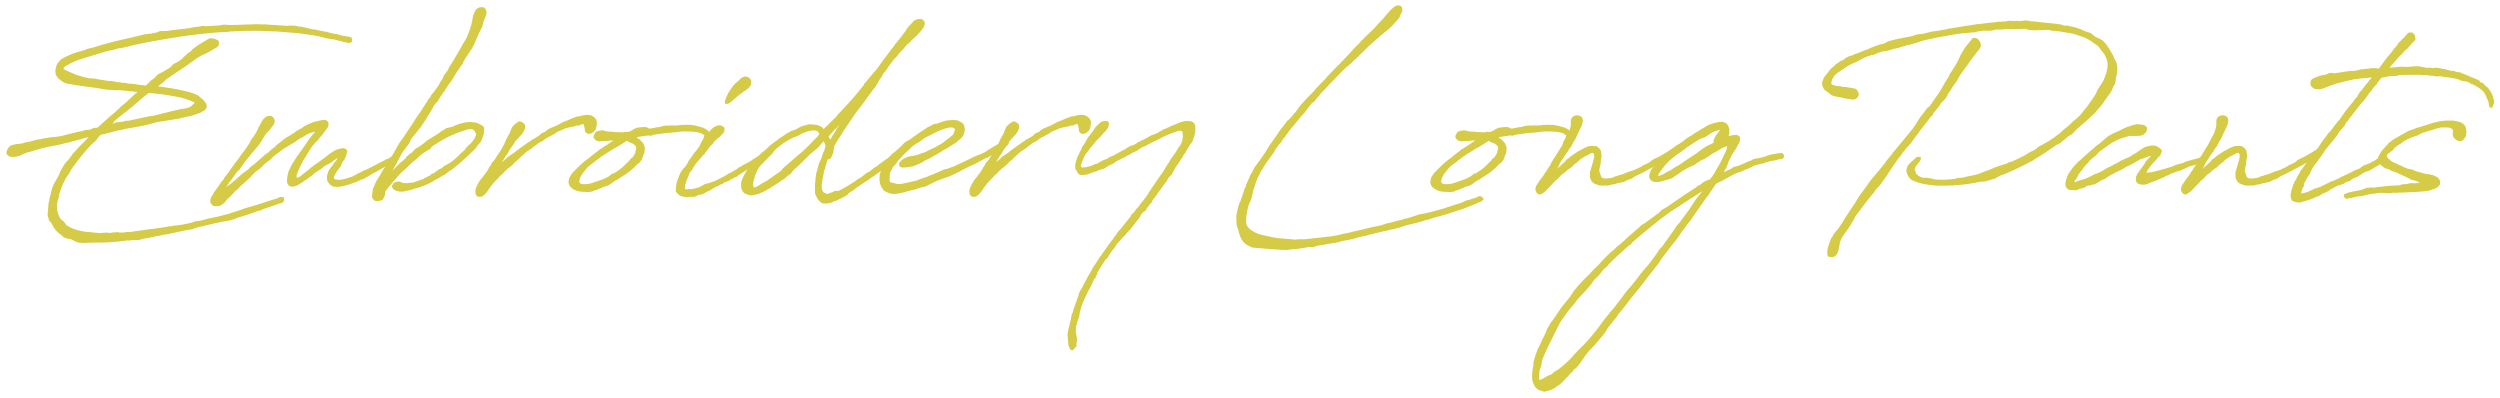 <?xml version="1.0" encoding="UTF-8"?>
<svg id="_レイヤー_1" data-name="レイヤー 1" xmlns="http://www.w3.org/2000/svg" viewBox="0 0 440 70">
  <defs>
    <style>
      .cls-1 {
        fill: #d5cb47;
        stroke-width: 0px;
      }
    </style>
  </defs>
  <path class="cls-1" d="m10.17,11.12l.42-.53.25-.21.39-.21.49-.25.7-.32c.46-.21.77-.32,1.79-.6.21-.04.46-.11.74-.21l.18-.11.63-.18.39-.07.39-.11c1.02-.32,2.04-.63,3.05-.88l.7-.18c1.02-.25,2.07-.49,3.09-.7l.46-.14.39-.07,1.26-.32,1.05-.11.95-.18.6-.25.32-.04h.81l.46-.04.88-.14h.28s.04,0,.14-.04l.98-.11.25-.04h.21l.35-.07.7-.07.18-.07.67-.11.46-.04c.28-.04.63-.14.95-.18l.21.04.32.04c.77-.07,1.65-.11,2.42-.14l.14-.07.63-.07,1.23.07,3.16-.11c.46,0,.91-.04,1.37-.04s.91.04,1.37.04l.11-.04.35.07c.95.04,1.93.11,2.88.18.14,0,.42.04.6.04l.39-.04h.91l1.02.21s.11-.04.14-.04l2.07.49h.35l.32.11h.1l.53.11c.07.04.25.07.32.07l.98.18.32.11c.21.04.53.14.77.18.14,0,.42.07.56.07l.32.11.39.11.98.18c.18,0,.35.07.53.07l.39.18.07.35-.04.32-.11.14-.39.11h-.14l-.18-.07-.32-.04c-.11-.04-.25-.07-.35-.07l-.32-.11c-.39-.07-.74-.18-1.12-.28-.04,0-.11-.04-.11-.04l-.53-.07-.88-.14-1.23-.32c-.28-.04-.6-.14-.88-.18-.11,0-.21-.04-.28-.04l-.32-.04-.81-.11c-.11,0-.25-.07-.35-.07-.91-.11-1.82-.21-2.7-.28h-.25c-.28-.04-.56-.07-.81-.07h-.18s-.1-.04-.14-.04c-.53-.04-.81-.07-1.02-.07h-.39l-1.47-.07-1.19-.04h-1.44l-.14.04-.11-.04c-.35,0-.7,0-1.09.04h-.49l-.35.04h-.49c-.21.04-.56.04-.88.04l-.35.07-.81.04h-.28c-1.44.11-2.88.21-4.28.39l-.14.04h-.18l-.98.14-.46.04-.35.07-.42.04c-2.18.32-4.46.7-6.56,1.12l-2.04.42-1.12.28-.46.11-.63.14-.56.07-.91.25-.7.14-.18.07-.39.07-2.42.74-1.61.49c-.42.11-1.37.46-2.18.84l-.35.18c-.07.04-.21.14-.21.14l-.46.25-.14.18c-.14.11-.18.21-.11.25.11.11.18.14.28.21l1.19.53.74.32.39.11c.56.18,1.3.39,1.86.49.32,0,.81.07,1.12.07l.42.11c.1,0,.21.04.32.04l1.23.21,1.26.11.42.11c.25,0,.53.07.74.07l.28.07.77.04.32.11c.28,0,.53.04.81.04l.39.04.77.14,1.16.11.39-.35.21-.21h.04l.11-.18.46-.35.25-.18.21-.18s.04-.11.04-.11l.46-.42.7-.35,1.26-.74.32-.25.1-.11.14-.11s.04-.14.04-.14l1.23-.67.1-.11.35-.25.21-.25.74-.67.6-.42.25-.32.84-.63,2.07-1.26c.28-.18,1.75.14,1.75.6,0,.49,0,.74-.42.98l-1.58.91c-.21.11-.56.28-.77.35-.14.07-.28.11-.53.28l-.32.18-.53.35-.18.14-1.86,1.33-.11.04c-.14.07-.28.21-.39.28-.6.39-1.09.7-1.61,1.09l-.74.49-.18.11-.46.46-1.05.84.42.04s.28.04.53.07c1.51.21,5.65.88,6.35,1.68l.21.21-.04-.04c.32.25.67.49.98,1.02.1.21.18.56.1.77l-.25.39-.39.21-.18.11-.28.18-.1.04-.35.11-.74.25-.46.18-.53.07c-.35.11-.67.18-1.12.25l-.39.11-2.98.49c-.07.04-.28.04-.39.04l-.6.11-2,.53-1.61.32-1.44.25-.49.07s-.32.11-.53.14c-.21.07-.6.11-.6.11l-1.58.42-.25.04-.21.04-.18.07-.53.14-.42.07-.49.49-.32.49-.95.84-.84.95c-.49.56-.95,1.12-1.37,1.68-.39.49-.81,1.02-1.23,1.65l-.07.18-.46.77-.07.04c-.53.84-1.05,1.82-1.33,2.77l-.04.11-.21.67v.21l-.04.28-.21.6c-.07.35-.11.67-.11.95,0,.7.25,1.51.63,2.14l.53.42.35.42.04.07.1.18c.28.18.74.42,1.02.56.63.25,1.47.49,2.42.63.18,0,.39.04.6.04l.39.04c.53.07,1.05.11,1.61.14.21,0,.42-.07.63-.07h.6l.35.04h.18l.28-.07,1.12-.07.18.11h.07l.21-.07.25.04h.18s.04,0,.11-.04l.46-.07h.7l.32-.07c.42-.04.91-.14,1.37-.18l1.68-.25.6-.04s.07-.04.14-.04l.84-.11,1.19-.18.7-.14h.42l.28-.11.74-.04c.21-.07.6-.11.91-.14l.14-.04c.25-.07.46-.11.77-.14l.32-.11.35-.04.35-.18.53-.11.6-.07,1.09-.28.18-.07c.49-.07.95-.21,1.44-.28l.88-.21,1.02-.28h.07l2.32-.74.28-.11.49-.18.6-.18.32-.07.11-.04.91-.28.25-.04.1-.07c.46-.14.84-.25,1.3-.42l.18-.07,1.97-.6.21-.11.32-.14h.28l.39.11.04.42-.04.21-.35.32-.35.07-.35.11-.18.07-.35.14-.67.21-1.54.53-.32.21h-.25l-.42.14h.04c-1.61.56-2.63.91-3.65,1.19l-.14.11-1.26.35-1.05.18-1.26.25-.18.04c-.25.04-.49.14-.74.18l-.42.11-.32.07-.21.04-.21.07-.28.07h-.14s-.11.04-.25.04l-.21.07c-.21.04-.46.14-.67.18l-.14.07-.32.14-.91.11-.18.07-.56.11-.53.11-.25.04-2.07.46h-.25l-.88.21-.32.04-.56.11h-.11l-.25.11h-.18l-.46.11-.21.07h-.25l-.42.07-.56.14-.35.11-1.3.04-.6.07-.1-.04c-1.93.28-4.14.46-6.18.39-.49,0-1.05.07-1.54.07l-.91-.04-.67-.25-.56-.32-.84-.18-.6-.21-.28-.32c-.91-.56-1.47-1.3-1.86-2.18l-.32-.32-.18-.32v-.25l-.07-.11-.11-.46.07-.7.04-.53.04-.42v-.32l.14-.49c0-.14.07-.42.07-.53l.1-.32.14-.49.14-.7.32-.84.6-1.05.25-.42.32-.77.25-.49.67-1.09.28-.28c.04-.07.14-.14.18-.21l.28-.32.35-.49.18-.25.49-.53c.39-.49.67-.74.95-1.02l.56-.56.63-.67.18-.18h-.07l-.21.07-.39.07c-.21.04-.39.14-.56.18l-1.61.42-.18.07-.46.14-.35.04c-.6.18-1.26.32-1.9.46l-1.51.28s-.07.04-.18.04l-.6.14c-.32.07-.67.21-.95.28l-.32.07-.35.11-.39.14-.74.18-.84.32-.49.28-.49.11-.32.07h-.84c-.39-.14-.67-.35-.74-.67,0-.25.25-.95.7-1.26.18-.11.42-.21,1.12-.32l.74-.07.46-.11.35-.14.46-.04s.07-.04.18-.07l.39-.07,1.02-.28.56-.07h-.04l.63-.14,1.26-.21.91-.07.77-.11,3.09-.77.67-.11c.18-.07.46-.14.6-.21l.7-.04.39-.11c.1-.04.21-.14.32-.18l.49-.07h.25l2.11-1.9.49-.39.6-.53.56-.53h.03l.14-.18.42-.35.35-.32.18-.11,1.68-1.58.53-.39-.49-.07c-.95-.07-1.9-.21-2.84-.28-.11,0-.28.04-.35.04l-1.75-.11-1.93-.32c-1.23-.14-2.49-.32-3.79-.53l-1.23-.21-.25-.07-.56-.25-.49-.39-.28-.21-.42-.6-.07-.32-.04-.46.11-.56.14-.46.18-.32Zm14.42,6.53l-.56.49-.74.63-2.88,2.28-.35.35-.1.21-.21.14h.18l.35-.18,1.05-.14h.25l.56-.18h.46l3.93-.84h.32l3.51-.88.67-.14.7-.18s.63-.07.81-.11l.7-.18.35-.18.56-.53s.04-.04.04-.07q.07-.07.07-.11c-.7-.35-1.79-.7-2.56-.88-1.23-.25-2.42-.46-3.54-.6-.25,0-.6-.07-.81-.07l-1.12-.14c-.25.21-.53.35-.74.56l-.88.7Z"/>
  <path class="cls-1" d="m57.79,32.1c-.07-.07-.18-.18-.18-.25-.07-.21-.07-.56-.07-.81,0-.11.07-.21.07-.32l.21-.63c.04-.11.11-.14.14-.25l.25-.35.32-.39.35-.53.32-.35.11-.21.14-.21c-.25.14-.49.32-.7.42l-.28.25-.21.14-.28.18-.25.11-.7.39-.11.11-.49.42-.18.07-.6.39-.67.53-.18.18-.42.28-.14.11-.25.18-.18.11-.25.14-.32.25-.04.04s-.18.11-.21.11c-.53.39-.91.56-1.44.63h-.18c-.49,0-.74-.35-.84-.77-.04-.21-.07-.63.18-1.61,0-.07.07-.25.07-.28l.14-.32.49-.98.1-.14.46-.74c.07-.14.21-.28.28-.42v-.07l.39-.42.11-.25.18-.21.81-1.16.67-1.02.56-.67.35-.42.14-.14h-.25l-.49.14h-.04l-.7.32-.42.28-1.19.67-.28.25-1.23.74-.77.46-.11.07-.35.25-1.54,1.16-.49.53-.49.35-.53.42-.56.56-.28.28-.21.14-.56.42-.6.6-.42.46-.18.14-.07.04c-.04.07-.18.18-.21.25l-.53.46-.21.18-.39.35-.14.14-.39.42-.46.35-.18.25-.35.35-.25.28-.49.42-.21.25-.18.21v.04l-.25.28-.46.32-.21.14-.49.11h-.32l-.46-.07-.32-.35s-.18-.18-.18-.21v-.39l.07-.32.04-.25.32-.39.04-.14.18-.35.84-1.12.1-.18.35-.53.32-.35.14-.18s.07-.18.07-.21l.21-.25-.03.04.25-.35.21-.21.11-.18.18-.28.63-.88.18-.21s.07-.18.11-.21l.7-.88.21-.35.63-.81c.14-.18.28-.46.42-.6l.14-.18s.04-.04.04-.07l.28-.42.14-.21.1-.21.32-.6.25-.28.18-.28.39-.63.21-.42.07-.18s.07-.14.07-.18l.14-.21.28-.56s.07-.07.07-.11l.28-.46.18-.21.28-.25.07-.04.21-.14.28-.04h.49c.25.21.53.32.6.88l-.07.25-.07.32-.49.63-.28.39-.6.6-.28.42v.04l-.14.21-.28.42-.07.18-.28.39-.14.21-.25.32-.28.35-.35.42-.53.6-.39.53s-.11.07-.11.11l-.46.56-.25.32-.32.46-.32.46-.18.21s-.04.14-.04.14l-.39.35-.32.39-.35.53c-.07.14-.14.14-.25.32l-.53.7-.6.88s.11-.11.39-.35l.63-.42.32-.28.18-.14.25-.21.35-.35.7-.63.53-.39.6-.42.25-.28.35-.32.42-.28.35-.32.53-.46.39-.35.21-.18.42-.39.53-.35.25-.21.18-.21.21-.14.28-.25.04-.04.28-.18.32-.35.91-.7.28-.25.49-.35.39-.21.46-.28.14-.11.25-.14.14-.07c.1-.07.25-.25.35-.32l.18-.07.39-.25.32-.14.46-.32.04-.07,1.05-.49.6-.25.77-.18.46-.11.39-.07h.39l.28.04.28.28.11.32-.07.53-.14.18c-.11.21-.42.63-.63.88l-.28.39-.11.14-.35.35c-.07.07-.14.25-.21.32l-.56.56-.39.46-.32.42-.95,1.54-.46.7-.21.49-.18.28-.21.42-.14.35-.11.25-.18.39-.07.21-.04.11-.04.21.04.28.04.04h.18l.18-.07.53-.42.46-.35c.25-.21.53-.42.53-.42l.32-.28.49-.39.18-.14c.25-.18.53-.42.81-.56l1.51-1.12.14-.11.14-.11.35-.28.42-.25.18-.14.32-.18.11-.04.35-.14.32-.07.25-.07.25-.04h.21l.28.07.32.32v.28l-.07.21-.07.39-.14.28c-.04.14-.14.28-.18.42l-.39.53-.25.63-.03.07-.28.35-.39.53-.07.11-.28.46-.1.25c-.11.14-.07.35-.07.46.32.18.74.25,1.19.18l.32-.04s0-.04.6-.14l.21-.07.6-.21.21-.04c.25-.11.42-.25.67-.35l.53-.32.21-.04.21-.14h.04l.56-.32.21-.04.14-.07.46-.21.46-.25,1.05-.53.04-.04,1.26-.63.18-.14.35-.07.25-.18.46-.28.32-.21.32-.04.21.18.1.21-.04.46-.35.11-.18.11-.25.25-.14.04-1.05.67-.49.25-.35.18-.39.25-.25.14-.84.42-.18.11-.28.18-.07.04-.1.07-.49.28h-.07c-.07.04-.21.18-.21.18l-.35.14-.49.18-.6.28c-.11.04-.28.11-.32.14h-.11l-.35.14s-.11.04-.11.04l-.35.14-.18.04-.49.14-.42.14h-.18c-.25.07-.49.11-.77.11h-.35c-.18,0-.35,0-.53-.07l-.35-.18-.42-.42Z"/>
  <path class="cls-1" d="m73.02,28.17l-.88.81c-.07.04-.25.25-.32.32l-.6.56-.32.25-.77.77-.42.53-.32.35-.81.95-.35.42-.21.28c-.07.07-.14.25-.21.32l-.04.07v.32l-.07.35-.07.18-.35.56-.77.21-.56-.07-.42-.46-.04-.28.04-.7.14-.84.11-.11.28-.7s.07-.18.07-.21l.67-1.09.14-.25.1-.14c.11-.25.28-.46.39-.7l.6-.81.25-.42,1.33-2.28c.21-.42.46-.77.67-1.19l.53-.74.25-.35,1.16-1.75.25-.35c.21-.28.35-.56.53-.84.28-.46.63-.95,1.09-1.58l.1-.18.74-1.16.21-.28.21-.42.42-.46.1-.32.42-.46.28-.39.74-1.05.11-.28.53-.84.1-.35.74-.98.28-.6.91-1.44.88-1.51.49-.88.77-1.3.21-.53.28-.7.14-.42.21-.7.14-.6.11-.7c0-.07.07-.21.07-.28l.28-.7c.18-.39.56-.81,1.33-.77.46,0,.67.42.74.84v.25l-.07.28-.07.25-.35.77-.25,1.02-.28.53-.25.53c-.04.14-.14.28-.25.53l-.25.63s-.07.14-.11.21l-.35.77-.28.56-.25.39-.25.39-.53.77-.32.53-.04.04-.21.39c-.04.11-.07.25-.07.28l-.46.56v.07l-.63.88-.6,1.02-.35.53-.21.28c-.42.56-.67.91-.81,1.19v.04l-.21.32-.14.14-.6.91-.53.81-.35.35-.28.42v.04l-.39.67-.49.81-.6.98-.74,1.12-1.68,2.07-.07.14-.25.6-1.19,1.58-.18.28-1.02,1.97-.39.63-.18.39.18-.18.11-.14.98-.98.39-.32.63-.56.18-.28.67-.56.14-.04.74-.77.21-.14.39-.21.49-.35.35-.25.14-.14.32-.21s.04-.11.04-.11l.53-.32.18-.11.91-.56.35-.21.04-.04.28-.18.25-.21.42-.28h.07l.46-.32.32-.07.63-.14,1.37-.56.32-.07c.42-.07.74-.25,1.33-.21l.14-.04.95.07c.42.11.84.32,1.33.6.21.14.28.32.28.56l-.07.56.04.21-.21.6c-.04.18-.14.39-.18.56l-.28.49-.25.21-.46.63-.11.18-.35.35-1.19,1.12-.6.53-.25.25-1.26,1.05-.53.42-.46.28-.21.14-.1.11-.49.39-.32.11-.39.25-.14.11-.28.14-.46.25-.18.07-.18.14c-.56.35-1.19.67-2.04.95l-.42.14-.21.11-.25.04h-.14l-.42.18-.49.14-.35.11-.42.07-.42.11-.7.04-.25-.04-.25-.07-.21-.04-.35-.18-.25-.21c-.14-.21-.18-.42-.14-.53l.32-.49.42-.18.39-.04h.14l.18.04.25.14.32.07c.18,0,.35.04.49.04.07,0,.14,0,.28-.04l.88-.07.63-.21,1.16-.42.49-.28.18-.07.63-.32c.07-.07.11-.18.14-.21l.56-.18.14-.18.49-.32.18-.14.39-.18.1-.07.53-.42.7-.35.53-.35c.56-.46.98-.84,1.23-1.09l.46-.46c.25-.21.28-.21.67-.6,0-.04.07-.18.1-.21l.28-.28.25-.28.25-.18c.28-.32.6-.67.74-.91l.04-.04c0-.07.07-.18.07-.25l.1-.21s.07-.07.07-.11v-.21l-.04-.11-.18-.39-.35-.35-.25-.04h-.25c-.42.04-.91.21-1.44.39l-.11.04-.95.35-.32.18-.21.04-.7.32-.18.11-.1.04s-.07.04-.07.04l-.6.32-1.26.77-.63.39-.21.21-.25.35-.42.18-.35.25-.63.42c-.21.14-.42.32-.56.46l-.35.35-.39.32Z"/>
  <path class="cls-1" d="m88.31,28.56l.14-.11.6-.49.32-.32.39-.28.6-.39.67-.53.77-.56,1.09-.77.14-.11.39-.21.25-.25.18-.04c.1-.07.25-.14.32-.21l.7-.42.32-.32.21-.14.49-.18.39-.35.46-.28.95-.39h.04s.32-.14.42-.21c.14-.07.39-.18.98-.53l.67-.25,1.05-.46.39-.14.28-.11.42-.04c.63-.18,1.23-.28,1.75-.25.1.04.21.07.32.07.28.14.49.25.63.39.07.07.25.25.28.35l.14.39-.07.88-.14.42-.18.28-.28.28-.28.18-.28.07-.21.04-.28-.04-.35-.35-.04-.21-.04-.18v-.18l-.07-.25-.04-.25-.07-.25h-.28l-.49.21-.25.04-.18-.04-.39.18-.32.04c-.42.07-.88.21-1.26.28-.46.21-.98.46-1.44.63-.03.04-.18.11-.21.11l-.18.18-1.4.74-.49.32-.25.21-.67.35-.14.07-.32.28-.53.35-.21.21-1.02.67-.91.81-.84.81-.25.18-.42.46-.53.46-.28.18c-.07.07-.21.18-.25.25l-.32.28-.32.35-.18.18-.18.14-.35.32-.11.18-.21.18-.14.18-.35.32-.81,1.02-.53.77-.32.39-.46.39c-.14.07-.35.11-.53.11-.32,0-.56-.14-.63-.35-.1-.14-.21-.77,0-1.23l.28-.63.42-.7.32-.39.25-.32.42-.56.25-.35.21-.32.14-.32.35-.46.07-.25.42-.49.11-.11c.14-.18.28-.49.42-.67l.21-.32.39-.56.32-.56.11-.18.14-.32.14-.18v-.04l.28-.67.25-.49.39-.67.35-.88.04-.14.14-.21.46-.46.56-.39.21-.07.25.04c.49.21.67.46.74.7v.21c0,.53-.32.98-.63,1.37l-.74.81-.32.35-.07.11-.14.25s-.21.32-.39.56l-.49.7-.14.28-.28.46-.28.32v.04l-.28.46-.35.53Z"/>
  <path class="cls-1" d="m113.44,26.7c-.03.14-.03.25-.32.91-.03.11-.1.35-.18.49l-.35.49-.39.28-.32.32-.32.35-.35.28c-.6.56-1.37,1.05-2.18,1.54l-.07.04-.46.32-.21.07-.11.07-.32.21-.25.25-.21.04c-.04.07-.14.18-.14.18l-.32.14-.1.04-.39.11-.25.07-.14.04s-.11.11-.14.11l-.11.04c-.63.25-1.02.42-1.37.49l-.1.11-.21.04-.49.07h-.25l-.67-.04c-.32,0-.6-.04-.81-.07-.18-.04-.39-.07-.77-.25l-.07-.04c-.35-.18-.81-.56-.88-.81l-.1-.28-.04-.32.14-.7.25-.42.32-.46,1.26-1.26.42-.39.35-.28.14-.14.77-.56.04-.04s.14-.14.21-.18l.39-.32.18-.14.84-.63.25-.25h.11l.35-.25.39-.25.46-.28.7-.49.18-.11.18-.11h-.53c-.07,0-.14.04-.25.04-.25.04-.56.07-.88.07l-.88.04-.42-.11-.28-.18-.28-.35.04-.42.35-.6.46-.18.42-.07.46-.04.25.11.6.11c.49,0,.91.04,1.4.11h.53l.53.04.67-.11.14.04.49-.07c.07-.04.21-.07.25-.11l.42-.28.28-.14h.04l.28-.14.32-.04.28-.04c.21-.04.56-.07.81-.04h.21l.18.07c.14.04.32.14.42.21l.84-.14.42-.11.53-.04.56-.18.28-.04.35-.04h.7l.28-.04.46.04c.1,0,.25,0,.39-.04h.35c.11,0,.21-.04.32-.04l.21-.07.14.04h.21l.21-.04h.25l.39.04.35-.04.25.07h.1l.28.04.18.04c.28.04.63.14,1.09.28l.07.04h.14l.32.18h-.04c.32.07.32.14.39.21.07.04.1.04.14.04l.46.46.14.28.04.42-.07.35-.18.35-.32.49c-.14.25-.21.32-.32.42l-.21.21-.42.11-.21-.04-.04-.42.04-.18.07-.25.14-.28.25-.42.14-.46v-.11l-.28-.14-.25-.18-.53-.14c-.77-.18-1.72-.18-2.25-.18h-.53l-.42.04c-.18,0-.32.04-.46.07-.11.04-.25.04-.42.04-1.54.11-2.63.25-3.72.42l-.28.07-.14.11-.67-.04-.7.11-.98.14-.25.11.18.14.07.04.28.18.56.6.14.32.18.42-.04.7v.07Zm-2.18,1.09c.28-.35.42-.63.56-.91v-.21l.14-.39c0-.11.03-.18.03-.32-.03-.07-.18-.32-.18-.35l-.04-.04-.25-.18-.28-.18-.21-.07-.21-.07-.42-.25s-.07,0-.11-.04l-.25.18c-.39.25-.91.63-2.04,1.23l-.98.6-.42.28-.18.11c-.25.14-.49.35-.74.49l-.21.18-.46.32-.39.35-.39.25-.25.21-.46.35c-.07.07-.28.28-.32.35l-.32.42-.28.32c-.18.25-.35.53-.46.77-.03.04-.03.11-.03.11l-.07.18-.04.28-.04.11v.21l.21.21.18.11h.07c1.09.07,1.33-.04,2.46-.42.56-.18,1.09-.39,1.54-.56l.07-.04.63-.32.67-.53h.25l.98-.67.18-.14c.28-.21.56-.49.84-.74l.11-.14.35-.32.32-.32s.04-.11.04-.11l.25-.25.1-.07Z"/>
  <path class="cls-1" d="m128.77,31.47l-.42.32-.49.21-.28.07-.25.18-.1.07c-.14.04-.32.14-.46.18l-.35.21-.18.07-.67.32-.14.11-.56.35-.28.11s-.18.11-.21.11l-.49.28-.25.11-.25.07-.56.11-.49.25-.49.07-.49-.04-.42.11-.95-.18c-.35-.11-.63-.32-.88-.67l-.18-.21.04-.28c-.04-.25,0-.7.11-1.02v-.21l.25-.7.28-.7s.07-.14.07-.21l.28-.49.25-.28s.04-.11.04-.11l.32-.28.18-.28c.07-.14.21-.28.28-.42l.1-.25.14-.25.11-.11c.1-.14.21-.35.32-.46l.32-.46.11-.18.42-.49.56-.77.18-.42.46-.56.18-.25.14-.28.18-.14.46-.7.35-.49.39-.35c.21-.21.74-.49,1.26-.49.25.07.53.11.81.46v.25l-.07.49-.32.35-.42.46-.49.39-.53.46-.1.25-.67.67-.35.49-.25.35-.25.25c-.04.11-.04.18-.04.21l-.35.21s-.07.14-.11.21l-.53.6-.49.56-.25.35-.18.28-.39.67-.18.18c-.14.14-.14.18-.18.25l-.21.6-.07.18-.32.7-.18.7v.14l-.07.42v.11h.25l.25.04.14-.04.21-.04.21.04h.18c.25-.04.46-.14.74-.18l.32-.11.32-.07s.11-.07.11-.07l.56-.32.14-.11.84-.21.56-.21.28-.07,1.16-.56.28-.14.56-.32.46-.28.28-.18.21-.04.21-.14.46-.28.25-.14.32-.21.14-.14.56-.28.18-.14.84-.42.32-.18.07-.04.25-.18h.07l.18-.18.25-.11.14-.14.39-.21.25-.14.14-.07.21-.11c.25-.14.46-.32.77-.49l.21-.18.39.04.28.25.04.32-.39.42-.21.07-.21.18-.56.28-1.09.67-.32.21-.46.39-.25.07-.18.07c-.63.42-1.26.88-1.86,1.23l-.21.21-.14.07-.39.14-.14.11-.28.14Zm3.4-17.34c.04.21.07.42,0,.77-.18.39-.49.77-1.26,1.19l-.42.32-.14.11c-.18.14-.46.32-.6.46l-.63.56-.56.46-.25.18c-.18.11-.42.11-.67.11l-.07-.46.03-.14.49-1.16.14-.25.49-.74.28-.39.14-.18.32-.35.25-.18.21-.18.53-.53.42-.21.28-.07c.6.07.84.32.98.6l.04.07Z"/>
  <path class="cls-1" d="m149.3,34.17l-.46.32-.6.32-.53.25-.53.28-.25.04-.77.35-.39.04s-.07.04-.18.04l-.25.04-.32-.04-.35-.04-.28-.21-.32-.32-.25-.39-.32-.63-.07-.28v-1.05c-.04-.32,0-.49.04-.77,0-.07.04-.18.04-.32v-.18l.14-1.12.21-.6s.03-.14.03-.21l.21-.81c0-.07.03-.11.03-.14l.14-.21.35-.84.04-.14.07-.25.25-.63s.07-.11.07-.14l.11-.32c0-.07.04-.14.04-.18l.1-.28-.1-.35-.04-.11-.14-.35-.07-.07-.42.46-.6.7-.77.63-.56.46-1.58,1.58-.07.04-.25.28-.21.18-.39.35-.25.21-.39.42-.28.39-.49.32c-.11.14-.32.28-.39.39l-.49.35-.39.21c-.07.04-.21.18-.21.18l-.39.25-.21.14-.95.6-.25.18-.28.14c-.98.6-2.11,1.05-3.09,1.05-.21,0-.63-.21-.84-.28-.1-.04-.21-.11-.32-.21-.07-.07-.18-.11-.42-.81l-.04-.63.07-.56.14-.35c.04-.11.14-.28.18-.42l.28-.53.35-.63.1-.18.14-.25.35-.53.25-.32.35-.42v-.04l.28-.25,1.44-1.33.46-.35.88-.84.18-.11.42-.35.14-.07.46-.32.21-.21.35-.21.21-.14.28-.18.56-.39.6-.32.25-.14.28-.07.53-.21.42-.25.42-.21.1-.04.39-.14c.11-.04.18-.04.32-.04.04,0,.07,0,.25-.11.39-.14,1.09-.04,1.61.04.07,0,.18.04.25.04l.32.14.28.14c.11.07.32.21.39.35l.04.07.14-.14.84-.81.39-.39.84-.81.28-.39.74-.77.42-.46.91-.98.95-1.09.63-.74c.14-.18.28-.42.42-.53l.28-.39.18-.14.1-.28,1.09-1.3.74-.88.21-.21.67-.88.1-.18.74-.98.21-.28.6-.81.21-.25.11-.18.63-.81.21-.32.63-.74.88-1.16.35-.46.14-.28.28-.39.42-.42.63-.67c.46-.25.74-.25,1.05-.25s.56.07.77.56c.11.39-.1.74-.32,1.12l-.53.63-.49.56-1.05.95c-.04.07-.18.21-.21.25l-.53.46-.25.28-.39.49-.74.77-.39.53-.07.04-.18.21-.25.21-.88,1.19c-.14.25-.49.7-.6.88l-.39.46-.39.74-.18.18-.14.25-.74,1.26-.18.18-.91,1.23-.28.35-.25.39-.98,1.33-.14.14-.7.95c-.84,1.16-1.51,2.21-1.9,2.81-.04.04-.18.14-.28.39l-.25.42c-.49.77-.88,1.33-1.33,2.21,0,.04-.04.11-.04.14v.21l-.07.35v.25l-.1.25-.18.49-.21.42-.46.18h-.07l-.25.74-.14.42c-.04.07-.07.32-.07.39l-.21.53-.1.67-.14.67-.14.95c-.07.91.14,1.33.46,1.51l.28.11c.11.04.18.07.25.07l.28-.11.56-.18c.14-.07.32-.14.39-.21l.28-.04h.49c.56-.28,1.37-.74,2.04-1.16l.53-.35.21-.11.18-.18.39-.25.25-.14.32-.18c.28-.25.7-.53.95-.77l.46-.21.46-.35.28-.25.53-.35.11-.04.14-.11.32-.28.28-.18.84-.63.35-.21.95-.81.49-.32.28-.25c.28-.28.63-.35.84-.18.18.18.46.56-.04.84l-.14.11c-.25.21-.6.42-.81.63l-1.61,1.3-.21.25-.11.04-.18.14-.1.04c-.6.46-1.19.91-1.75,1.3l-.6.39-.21.14-.25.28-.18.04c-.63.46-1.37.88-2,1.33l-.18.18-.56.39h-.07l-.18.14-.42.32Zm-14.92-5.54l-.35.32-.32.35-.35.56s-.14.21-.14.28l-.32.7c-.04.28-.18.6-.25.91-.04.07-.07.28-.07.35l-.04.49.11.39h.21l.18-.07.18-.07.35-.21.42-.28.18-.11.46-.25.42-.21.11-.11c.53-.35.98-.67,1.44-1.02l.49-.32.25-.18.21-.18.18-.28.56-.49.25-.21.42-.39.39-.32.84-.74c.67-.53,1.26-1.05,1.82-1.61l.77-.77.56-.6.46-.42.28-.35.1-.18-.1-.25-.25-.28-.21-.07c-.21-.07-.49-.07-.74-.04-.6.07-1.19.28-1.72.53l-.63.35-.42.18-.42.14-.49.25c-.6.32-1.23.63-2.53,1.72-.1.07-.32.28-.42.42-.11.14-.21.35-.32.46l-.95.95-.28.32-.18.14-.14.18Zm11.44-4.6l.28.53.07-.07c.04-.07.18-.32.25-.42.04-.07.04-.11.04-.14l.18-.21.42-.67.14-.25.49-.81v-.04c-.14.21-.39.46-.53.67l-.28.21-1.05,1.19Z"/>
  <path class="cls-1" d="m157.01,29.75s-.04,0-.04.04l-.35.7c0,.25-.04.74-.04.95-.04.11-.04.35.07.56.07.11.25.14.77.25l.49.14h.46l.53-.07,2.46-.56.6-.25,1.26-.42.32-.18.21-.04,2.07-.88.39-.18.39-.07,1.19-.42.1-.04c.63-.28,1.16-.56,1.65-.77l1.4-.67.49-.25.14-.04.35-.18.53-.18,1.05-.49.21-.18,1.61-.98.7-.39c.25-.18.28-.18.42-.25.14-.11.25-.14.49-.18.21,0,.49,0,.6.25.11.21-.14.6-.39.74l-.28.14-.21.14-.74.46-.46.32-.07.04-.74.42-.28.18-.25.14-.18.14-.21.07h-.07l-.91.46c-.07.04-.21.14-.21.14l-.35.18c-.07.04-.32.14-.46.25l-1.33.6-.42.21c-.28.14-.56.32-.84.42l-.11.11-1.61.77-.88.35-.32.07-.32.14c-.42.18-.91.35-1.37.53-.18.07-.35.21-.53.28l-1.12.56-.7.14-.56.18-.6.21-.6.11-.21.07c-.14.07-.39.11-.7.18l-.6.18-.21.04-.67.14-.67.07-.88-.14-.88-.42-.49-.7-.18-.46-.1-.49-.04-.53.04-.28v-.32l.25-.88.25-.46c.07-.21.18-.32.25-.53l.39-.63.46-.53.63-.74.49-.35.42-.39.32-.28.49-.46.07-.07c.03-.07.14-.14.18-.21l.28-.25.28-.18.53-.28.07-.04.14-.11c.74-.53,1.51-1.12,2.35-1.61l.42-.32.91-.46.32-.18.18-.04.46-.07c.56-.18.81-.32,1.05-.39l.77-.18h.35c.11,0,.21-.04.32-.04h.53c.14,0,.35.04.49.04.21.07.32.14.39.18l.39.21c.21.18.39.32.46.6l.07.39.04.14-.04.39-.11.35-.14.46-.46.53-.42.32-.35.32-.42.28-1.09.67-.21.18-.21.04c-.84.56-1.61,1.02-2.42,1.44l-.18.11-1.02.49-.46.32-.95.42-.63.25-1.05.18-.6.04h-.32l-.46-.21-.04-.35.04-.28c.56-.67.88-.81,1.44-1.02.03,0,.1-.07.14-.07.35-.04.81-.14,1.16-.18l.39-.11.35-.11.35-.14.77-.25.77-.42.74-.32c.35-.18.84-.49,1.19-.67l.25-.14.35-.28,1.44-1.12s.18-.18.21-.25q.03-.07.03-.14l.07-.18.18-.49s-.07-.04-.07-.07l-.28-.18c-.07-.04-.11-.07-.14-.07h-.39l-.25.04-.21.04c-.77.18-1.58.53-2.11.81l-.25.11-.42.21-.07.07-.77.35-.14.07-.63.39-.46.39-.56.32-.11.04-.56.42c-.07.07-.14.07-.21.14-.04.07-.14.18-.18.21l-.53.49-.25.25-.39.35-.46.49-.35.39-.25.25c-.07.07-.14.25-.21.32l-.25.35-.39.39-.28.46Z"/>
  <path class="cls-1" d="m175.26,28.56l.14-.11.6-.49.32-.32.39-.28.6-.39.67-.53.77-.56,1.09-.77.14-.11.39-.21.25-.25.18-.04c.1-.07.25-.14.32-.21l.7-.42.32-.32.21-.14.49-.18.39-.35.46-.28.95-.39h.04s.32-.14.42-.21c.14-.07.39-.18.98-.53l.67-.25,1.05-.46.39-.14.28-.11.42-.04c.63-.18,1.23-.28,1.75-.25.1.04.21.07.32.07.28.14.49.25.63.39.07.07.25.25.28.35l.14.39-.07.88-.14.42-.18.28-.28.28-.28.18-.28.07-.21.04-.28-.04-.35-.35-.04-.21-.04-.18v-.18l-.07-.25-.04-.25-.07-.25h-.28l-.49.21-.25.04-.18-.04-.39.18-.32.04c-.42.07-.88.21-1.26.28-.46.21-.98.46-1.44.63-.03.04-.18.11-.21.11l-.18.18-1.4.74-.49.32-.25.21-.67.35-.14.07-.32.28-.53.35-.21.21-1.02.67-.91.81-.84.81-.25.18-.42.46-.53.46-.28.18c-.07.07-.21.18-.25.25l-.32.28-.32.35-.18.18-.18.14-.35.32-.11.18-.21.18-.14.18-.35.32-.81,1.02-.53.77-.32.39-.46.39c-.14.07-.35.11-.53.11-.32,0-.56-.14-.63-.35-.1-.14-.21-.77,0-1.23l.28-.63.42-.7.32-.39.25-.32.42-.56.25-.35.21-.32.14-.32.35-.46.07-.25.42-.49.11-.11c.14-.18.28-.49.42-.67l.21-.32.39-.56.32-.56.11-.18.14-.32.14-.18v-.04l.28-.67.25-.49.39-.67.35-.88.04-.14.14-.21.46-.46.56-.39.21-.07.25.04c.49.21.67.46.74.7v.21c0,.53-.32.98-.63,1.37l-.74.81-.32.35-.07.11-.14.25s-.21.32-.39.56l-.49.7-.14.28-.28.46-.28.32v.04l-.28.46-.35.53Z"/>
  <path class="cls-1" d="m199.33,25.61l.77-.42.18-.18.21-.07.18-.04.21-.18.18-.04.81-.42.53-.32.32-.18.18-.04.88-.35.25-.18s.11-.04.11-.04l.63-.39.25-.07.11-.04.42-.21s.14-.04.25-.11l.56-.25.46-.18.28-.11.42-.18.28-.11.18-.04.49-.14h.28c.11-.04.32-.04.42-.04.67.04,1.09.32,1.19.84l.03.81-.03.42-.25.81-.18.6-.25.42-.32.42-.21.35-.25.42-.18.28-.14.32-.21.21-.28.53-.14.18c-.25.42-.42.63-.67,1.05l-.18.21-.21.32-.04.11-.28.46v.04l-.18.35-.07.07v.11l-.42.39-.32.42-.25.46-.14.21-.14.14-1.09,1.54h-.04l-.35.56-.49.63-.07.07-.18.28-.14.35-.25.18s-.04.07-.04.11l-.32.42c-.04.07-.14.14-.18.21l-.14.18c0,.07-.04.21-.04.25l-.53.32-.46.6c0,.07-.07.14-.07.21l-.32.46-.32.35-1.09,1.44-.56.56-.28.39-.39.35-.39.46-.49.53c-.1.11-.28.28-.35.39v.07l-.32.49-.28.35-.14.14-.56.81-.18.39-.39.35c-.42.6-.91,1.4-1.47,2.32,0,.11-.03.25-.03.35l-.21.21c0,.11-.07.32-.07.39l-.21.11-.67,1.47-.42.74-.46.95-.35.77-.14.32-.25.67-.03.11-.04.11-.04.21-.04.11-.11.42-.1.63c0,.07-.04.18-.04.21l-.14.39-.04.11-.14.42s-.04.11-.04.14l-.04.32-.1.11c0,.07-.04.21-.04.25l-.04.63.04.56.1.42.07.56v.32l-.07.25-.03.7-.63.7-.42-.07-.25-.53-.11-.28-.07-.77v-.21l-.04-.18-.04-.6v-.35l.11-.46v-.11l.07-.21v-.14l.07-.14c.04-.28.11-.6.18-.81,0-.04.03-.07.03-.11l.14-.49v-.18l.1-.49c0-.07.04-.18.04-.21l.18-.32c.1-.56.42-1.3.67-2.04.07-.25.14-.49.25-.7l.28-.91.21-.35.25-.39.32-.67.04-.07c.42-.77.84-1.58,1.3-2.32l.14-.32.18-.25.39-.6.03-.04.28-.42.25-.39c.03-.11.14-.21.18-.32l.32-.35.1-.18s.04-.04.04-.07l.98-1.37.39-.56.14-.14c.04-.07.04-.11.04-.14l.28-.28c.07-.07.1-.21.18-.28l.18-.28.18-.18.1-.14.14-.28.39-.46.18-.18,1.79-2.25c.04-.11.04-.18.04-.21l.46-.42.11-.11.53-.74.1-.04.07-.07.11-.18.28-.39.46-.56.77-1.02.07-.14.63-.98.7-1.02.35-.53.98-1.37.84-1.4.25-.32.21-.42.88-1.23.53-.88.42-.56s.14-.32.21-.46l.07-.35.11-.63c0-.14-.04-.32-.04-.49l-.04-.25-.04-.18-.1-.04-.25-.07-.28.04-.88.28c-.56.21-1.23.49-1.75.74l-.49.25-2.21,1.09-.04.04c-.11.04-.21.14-.32.18t-.07.04l-.77.32-.28.21-.21.07-.18.21-.14.07c-.21.07-.42.21-.63.28l-.07.04c-.21.11-.49.32-.7.42l-.18.04-.7.42-.28.11-.49.28-.18.04c-.21.11-.35.25-.56.35l-.1.11-.21.11-.28.18h-.07l-.25.14-.28.11-.28.18c-.07.07-.18.11-.21.14l-.28.18-.67.18-.49.18-.14.14-.28.04h-.04l-.6.21-.74.28-.32.07-.53.04h-.32l-.25-.07-.32-.32-.18-.39s-.21-.25-.21-.35c-.1-.49,0-1.19.42-2.14l.32-.67.14-.28c.11-.14.14-.25.18-.39.11-.25.21-.49.39-.7l.11-.14.35-.63.28-.49.28-.35.6-.77.42-.67.49-.49.46-.42c.28-.21.7-.25.88-.25.39,0,.6.18.6.53,0,.18-.04.35-.21.74l-.35.49-.42.39-.25.32-.53.56-.35.32-1.02,1.26-.25.28c-.1.14-.21.35-.32.46-.14.18-.39.42-.39.49l-.28.49-.11.21c-.04.07-.07.18-.07.21l-.07.18-.14.32v.04c-.14.25-.21.56-.18.74.07.25.67.21,1.51-.04l.32-.11c.07-.04.35-.11.39-.14l.25-.14.28-.04.07-.04,1.02-.56.42-.18.25-.07.1-.04.56-.39.21-.04.32-.14.07-.04,2.18-1.19.21-.18.32-.14.25-.18.32-.07Z"/>
  <path class="cls-1" d="m236.84,42.32l-.67.11h.04l-.88.25-1.65.25-.63.14-.88.11-1.16.32c-.35-.04-.7-.04-.98.04l-1.33.21-.77.11h-.49l-.88.14-1.23-.04-1.65-.11-1.33-.11c-.21,0-.53-.07-.74-.07l-.56-.04-.39-.04c-.07,0-.1-.04-.18-.04-.14,0-.18.04-.32-.07-.21-.11-.56-.32-.74-.39l-.67-.56-.07-.21s-.14-.14-.14-.18l-.21-.39-.1-.28-.18-.53-.07-.42-.18-.39-.04-.21c-.14-.32-.14-.49-.14-.84l-.04-1.05.28-1.4c0-.07.07-.21.07-.25l.25-.74.14-.21c0-.07.07-.21.07-.25l.21-.56.28-.88.18-.56.21-.39.07-.32.46-1.05.11-.18c0-.07.07-.21.07-.25l.25-.46.25-.39c0-.07.07-.21.42-.84l.28-.35.25-.35.35-.46.42-.63.42-.6.53-.88.35-.53.74-1.05.28-.39-.03.04.14-.18.32-.49.11-.18.46-.63.25-.32.11-.11.14-.21.56-.74.32-.25.39-.42.53-.67s.1-.04.14-.11l.32-.42.28-.39.39-.53,1.12-1.23,1.26-1.26.32-.42.39-.39.42-.46.56-.56.42-.46c.1-.18.21-.32.35-.39l1.3-1.37.7-.67.11-.14,1.72-1.79.77-.88c.14-.14.28-.25.42-.42l.42-.39.28-.35,1.26-1.26.25-.21.63-.6.56-.6.6-.67.67-.7.25-.32.39-.46.7-.77.53-.46c.46-.35.98-.35,1.23-.11.32.32.28.7.14,1.02l-.32.67c-.04.21-.28.56-.67.95l-.28.32-.46.49-.35.35-.84.7-.7.56-.25.21-1.09.98-1.02.91-.46.46-.39.39-1.09,1.05-.42.39-.25.25-.84.77-.39.28-.67.67-2.39,2.46-.74.81-.67.67v.04l-.46.56-.21.21-.39.53-.53.39c-.18.21-.32.46-.49.6l-.28.39-.21.32-.25.32-.21.21-.53.6c-.39.53-.88,1.05-1.3,1.58l-.56.67-.42.6-.32.39-.04.11-.28.32-.35.49-.14.28-.46.42v.07l-.35.49-.14.14c-.07.11-.21.46-.25.53l-.74,1.05-.63.84-.49.77-.21.39-.25.35-.6,1.19-.35.88c0,.14-.11.32-.14.53l-.25.67-.35,1.61-.1.18-.49,1.19c0,.14-.07.42-.11.53l-.14.81-.11,1.05c0,.25.07.46.07.74.14.32.39.6.6.81l.35.25.53.32.6.28.25.07,1.05.25.49.11c.07,0,.18.04.25.04l.42.11.88.14c.18,0,.42.04.6.07l1.83.14s.1.04.18.04c.21,0,.46,0,.63.04.14,0,.25-.07.39-.07h1.19l1.33-.14,2.53-.28.25-.07.14.04,1.54-.25.07-.04.49-.11.25-.07.56-.11.74-.14.74-.21.39-.07c.25-.04.53-.14.81-.18.25-.04.46-.14.7-.18l1.12-.28.6-.11.49-.11.42-.07c.18-.04.39-.14.6-.18l.42-.14.35-.11.53-.11.49-.11c.46-.18.98-.28,1.54-.39.14-.04.35-.14.46-.18l.35-.07.25-.04.98-.32.21-.07.84-.28,1.19-.21s.04-.04.07-.04c.1-.04.25-.07.42-.07l2.81-.77.18-.07c.14-.04.32-.14.49-.18l.25-.07.95-.32.74-.21.28-.11.95-.42.53-.11.32-.14.7-.18.53-.25.18-.07.35.07.42.46-.42.42-.35.11c-1.58.74-3.12,1.3-4.67,1.75l-.46.18c-.98.32-2.07.6-3.12.88l-.74.28-.39.04c-.18.07-.53.21-.81.28l-1.02.28-1.68.39-.21.07c-.39.11-.77.28-1.16.39l-.32.07-1.68.39-.81.18-1.3.32-1.09.25-.25.11-1.23.25-.39.11-.35.07-.21.11-.39.07-.88.21-.39.04Z"/>
  <path class="cls-1" d="m265.12,26.7c-.04.14-.04.25-.32.91-.04.11-.11.35-.18.49l-.35.49-.39.28-.32.32-.32.35-.35.28c-.6.56-1.37,1.05-2.18,1.54l-.07.04-.46.32-.21.07-.11.07-.32.21-.25.25-.21.04c-.04.07-.14.18-.14.18l-.32.14-.1.04-.39.11-.25.07-.14.04s-.1.11-.14.11l-.11.04c-.63.25-1.02.42-1.37.49l-.1.11-.21.04-.49.07h-.25l-.67-.04c-.32,0-.6-.04-.81-.07-.18-.04-.39-.07-.77-.25l-.07-.04c-.35-.18-.81-.56-.88-.81l-.1-.28-.04-.32.14-.7.25-.42.32-.46,1.26-1.26.42-.39.35-.28.14-.14.77-.56.04-.04s.14-.14.21-.18l.39-.32.18-.14.84-.63.25-.25h.11l.35-.25.39-.25.46-.28.7-.49.18-.11.18-.11h-.53c-.07,0-.14.04-.25.04-.25.04-.56.07-.88.07l-.88.04-.42-.11-.28-.18-.28-.35.04-.42.35-.6.46-.18.42-.07.46-.04.25.11.6.11c.49,0,.91.04,1.4.11h.53l.53.04.67-.11.14.04.49-.07c.07-.04.21-.07.25-.11l.42-.28.28-.14h.04l.28-.14.32-.04.28-.04c.21-.04.56-.07.81-.04h.21l.18.07c.14.04.32.14.42.21l.84-.14.42-.11.53-.04.56-.18.28-.04.35-.04h.7l.28-.04.46.04c.1,0,.25,0,.39-.04h.35c.11,0,.21-.04.32-.04l.21-.07.14.04h.21l.21-.04h.25l.39.04.35-.04.25.07h.1l.28.04.18.04c.28.04.63.14,1.09.28l.07.04h.14l.32.18h-.04c.32.07.32.14.39.21.07.04.1.04.14.04l.46.46.14.28.04.42-.07.35-.18.35-.32.49c-.14.25-.21.32-.32.42l-.21.21-.42.11-.21-.04-.04-.42.04-.18.07-.25.14-.28.25-.42.14-.46v-.11l-.28-.14-.25-.18-.53-.14c-.77-.18-1.72-.18-2.25-.18h-.53l-.42.04c-.18,0-.32.04-.46.07-.11.04-.25.04-.42.04-1.54.11-2.63.25-3.72.42l-.28.07-.14.11-.67-.04-.7.11-.98.14-.25.11.18.14.07.04.28.18.56.6.14.32.18.42-.04.7v.07Zm-2.18,1.09c.28-.35.42-.63.56-.91v-.21l.14-.39c0-.11.04-.18.04-.32-.04-.07-.18-.32-.18-.35l-.04-.04-.25-.18-.28-.18-.21-.07-.21-.07-.42-.25s-.07,0-.1-.04l-.25.18c-.39.25-.91.63-2.04,1.23l-.98.6-.42.28-.18.11c-.25.14-.49.35-.74.49l-.21.18-.46.32-.39.35-.39.25-.25.21-.46.35c-.07.07-.28.28-.32.35l-.32.42-.28.32c-.18.25-.35.53-.46.77-.04.04-.04.11-.04.11l-.07.18-.04.28-.04.11v.21l.21.21.18.11h.07c1.09.07,1.33-.04,2.46-.42.56-.18,1.09-.39,1.54-.56l.07-.04.63-.32.67-.53h.25l.98-.67.18-.14c.28-.21.56-.49.84-.74l.11-.14.35-.32.32-.32s.03-.11.03-.11l.25-.25.11-.07Z"/>
  <path class="cls-1" d="m272.91,28.84s.04-.04.04-.07l.25-.42.25-.42.39-.56.81-1.33.18-.28.11-.14.49-.98.67-1.26c.07-.18.21-.63.32-1.05.07-.32.04-.56.04-.74,0-.28,0-.46.07-.67.11-.32.56-.63.95-.63.91,0,1.26.56,1.02,1.44-.14.49-.35.88-.56,1.3l-.67,1.44-.35.53-.18.39-.18.35-.49.63-.07.25-.21.21c-.21.28-.49.74-.67,1.02l-.56.81c-.07.18-.18.53-.25.63l-.28.42.07-.04.46-.42.91-.84.11-.14.07-.14.56-.39.14-.14.53-.39.11-.07.91-.6.14-.04.56-.32c.11-.04.21-.14.32-.18.28-.11.88-.35,1.12-.32h.14l.77.04.49.35.32.46.1.6v.32l-.03.35-.07.42-.04.25v.35l-.21.88c0,.11-.04.18-.04.28l.07.28.04.18c.04.11.11.32.14.35l.04.18.14.25s0,.04.04.04l.32.14c.42.04.88,0,1.47-.11l.63-.28.25-.04c.14-.04.35-.14.46-.18l.28-.04.53-.21,1.05-.42h.11l.6-.21,1.19-.56.46-.32.18-.04.77-.39.25-.18.28-.25.32-.18.98-.46,1.19-.7.21-.14.46-.28.18-.07.46-.32h.39l.21.18.11.18-.07.39-.35.25-.63.42c-.42.32-.77.53-1.12.7l-.53.39-.35.14-.53.35-.42.21c-.28.18-.67.35-1.16.6l-.56.32-1.54.77h-.07c-.14.11-.35.21-.46.32l-.49.28-.49.14c-.14.04-.32.18-.46.25l-.32.14-.39.07-.42.07-.25.04-.14.07-.14.04-.1.04c-.07.04-.21.07-.42.07l-.32.07-.35.11-.39.04-.42-.04-.21.07-.35-.04c-.39,0-.74-.14-1.05-.28h-.03l-.14-.07c-.35-.18-.63-.56-.74-.98-.04-.18-.04-.39-.04-.63v-.42l.14-.42.21-.74.35-1.23c0-.07.04-.21.04-.28.04-.35-.04-.63-.25-.7-.11,0-.28.04-.39.07,0,0-.04.07-.14.11l-.25.14-.35.18-.32.14-.49.35-.18.07-.35.35-.35.32-.42.28c-.14.14-.42.46-.56.56l-.32.21-.28.18-.11.11-.49.46-.07.04-.28.18-.18.14-.11.11-.46.53-.42.32-.63.67-1.05,1.09-.21.21-.67.46-.32.04c-.42-.11-.56-.42-.67-.74-.04-.28,0-.74.46-1.3l.25-.39.74-.98.21-.39.32-.42.07-.14.53-.81.14-.14Z"/>
  <path class="cls-1" d="m269.85,64.18c0-.18.07-.46.07-.6l.14-.46.25-.81.32-.81.18-.39.04-.04s.07-.18.1-.21c.28-.67.7-1.54,1.05-2.21.04-.04.04-.07.04-.11l.28-.7.42-.7.11-.25.35-.42.49-.7,1.16-1.72,1.4-1.72.46-.67.28-.46.39-.46.35-.42.39-.42.7-.77.14-.11c.04-.07.14-.14.18-.21l.25-.21.42-.42.56-.63.95-.91.14-.14.39-.46.81-.84.46-.46.39-.35.46-.39.21-.18.25-.28.6-.46.95-.84.35-.35c.81-.7,1.58-1.4,2.28-1.97l.32-.35.39-.18.25-.18c.56-.39,1.12-.84,1.68-1.23l.32-.25.39-.25.49-.53.95-.53c.81-.56,1.75-1.23,2.6-1.79l.32-.25,2.04-1.3.25-.18.21-.18.49-.25.03-.04.39-.32.35-.21.21-.11.35-.11.35-.14.7-.98.25-.46.11-.21.74-1.26.39-.81.35-.74.1-.21.18-.39.21-.74-.32.07-.7.28-.11.11-.28.14-.46.28-.81.46c-.07.07-.25.18-.25.18l-1.16.74-.1.04-.18.07-.25.11-.74.49-.46.32-1.09.49-.46.25-.28.18h-.07l-.74.56-.63.39-.21.14-.11.11-.49.28-.21.07-.74.21h-.07c-.74.28-1.3.35-1.83.32-.21,0-.56-.14-.81-.42l-.21-.42v-.28l.07-.32.32-.81.07-.04.21-.28c.07-.07.14-.11.56-.7l.32-.28.63-.6.28-.32.35-.25.32-.32.28-.21.35-.42.46-.32.18-.14.21-.18.49-.32.18-.07.46-.32.49-.35.21-.21.84-.53h.07l.07-.07.49-.32.03-.04.81-.49.28-.18,1.26-.74c.91-.46,2.11-.67,2.6-.67.04,0,.07.04.1.04.14.04.21.04.6.25l.25.32.1.18c.07.11.18.42.18.74s0,.63-.07.77l-.07.25.53-.14.56-.07h.28l.32.07.32.32v.35l-.07.56-.32.49-.1.18-.14.32-.39.6c-.11.18-.32.49-.46.7-.14.35-.42.88-.56,1.19l-.21.6-.25.56-.18.25-.14.35,1.26-.6.42-.28.21-.07.7-.18,1.05-.46c.49-.25.84-.39,1.16-.46l.21-.14.32-.14,1.02-.18s.04,0,.18-.04l.42-.14.35-.07.32-.14.46-.14.28-.07.81-.14,1.02-.14.35.32.04.42-.32.32-.21.04h-.21c-.25.04-.49.14-.7.18l-.25.07-.39.04-1.16.28-.35.18-.42.07-.32.07c-.25.04-.49.14-.7.18l-.14.04-.98.49-.84.32-.56.28-.6.18c-.53.18-1.05.49-2,1.02l-.46.25-.42.25-.18.04-.77.42-.35.49-.35.56-.35.46-.07.18-.63.81-2,2.84c-.25.32-.49.77-.74,1.09l-.81,1.02-.28.42c-.32.32-.32.39-.42.53l-.35.53-.74,1.02c-.49.63-1.05,1.3-1.54,1.97l-.88,1.16-.11.14-.46.74-1.86,2.35-.84,1.12-2.28,2.84c-.49.67-1.02,1.33-1.54,1.97l-.7.84s-.03.14-.03.14l-1.65,2.04c-.42.77-.95,1.51-1.47,2.04l-.63.74c-.25.32-.6.67-.91.98-.28.28-.6.63-.84.98l-.63.88-.21.32-.42.6c-.25.32-.46.53-.63.67s-.35.21-.56.63l-.25.18-.74.81-.91.95-.32.25c-.63.46-1.19.91-2,1.12l-.74.18-1.05-.35-.32-.28c-.32-.25-.46-.63-.67-1.19,0,0,0-.04-.04-.18-.07-.32-.07-.84-.04-1.16,0-.21.07-.56.07-.77l.18-.84Zm26.95-26.64l.53-.7c.04-.11.11-.14.14-.25l.74-1.09.21-.35,1.16-1.47-.7.42-.46.32-.77.46-1.54,1.02-.53.35-1.09.7-.49.32-1.72,1.26-.35.28c-1.54,1.23-3.09,2.49-4.56,3.79l-.07.04-.32.42-.42.25c-1.16,1.05-2.39,2.14-3.47,3.26l-.32.42-.32.21-.39.39-.11.18-.49.63-.7.7-.18.14-.49.74-1.12,1.3-1.26,1.33-.67.91c-.56.63-1.02,1.16-1.23,1.47l-.63.91c-.18.21-.28.39-.46.63-.04.07-.07.18-.14.25-.07.14-.46.84-.67,1.3l-.46.91c-.74,1.47-1.47,2.98-2.04,4.39,0,.14-.07.35-.07.49l-.07.46-.32.91c-.07.53-.1,1.16-.04,1.61.21.11,1.26-.56,1.44-.7l.74-.28.39-.39.88-.53c.88-.7,1.93-1.58,2.74-2.6.14-.18.56-.6,1.02-1.05.88-.88,2.11-2.07,4-4.77l1.33-1.65c.18-.21.42-.46.6-.7l1.44-1.86c.46-.7,1.09-1.47,1.54-1.93.46-.56,1.02-1.23,1.44-1.82l.14-.21.63-.77,1.19-1.37.42-.6.11-.14.56-.77.46-.7.21-.25v-.04l.32-.28.67-.98.11-.11c.39-.56.77-1.12,1.16-1.65l.14-.21.28-.39.14-.28.39-.42.28-.32,1.12-1.54Zm4.7-12.32l.11-.07-.04-.18.04-.32.14-.32.1-.18.18-.35.35-.42.18-.28.18-.25c-.35.04-.81.21-1.3.42l-.25.14-.28.18-.42.28-.28.21-.32.14-.46.14-.28.14c-.21.07-.39.21-.56.35-.56.35-1.16.7-1.75,1.12l-.35.32-.35.21-.25.21-.63.42-.74.56-.7.6-.67.67-.21.28-.21.25-.6.81c-.07.14-.14.18-.21.32-.04.07-.07.21-.07.25l-.11.14s.04,0,.07-.04c.18-.04.42-.07.53-.14l.07-.04.46-.21.56-.35.25-.11.25-.11.49-.32.53-.35.25-.14.28-.14.56-.35.35-.28.42-.28.81-.53,1.05-.7.81-.63.39-.25.21-.14.42-.25.7-.32.18-.14h.14Z"/>
  <path class="cls-1" d="m323.05,11.36l.49-.35.42-.28.46-.18.46-.39.32-.14.21-.11.46-.14.18-.04h.07l.21-.18.49-.14.88-.35.39-.18.6-.18.56-.28.7-.28.6-.18c.11-.04.28-.11.32-.14l.46-.07.46-.18.28-.14.04-.04.28-.14,1.54-.39,1.65-.32s.18-.04.39-.07c.18-.04.53-.11.63-.14l.56-.21.39-.07.18-.04h.14l.67-.07.25-.07.81-.21.42-.11.56-.07.39-.04.74-.14.63-.11.77-.18h.21c.28-.07.67-.14,1.05-.18l.6-.11c.49-.11,1.16-.18,1.68-.25l.39-.07.56-.07.28-.07.1-.04.14.04c1.02-.14,2.04-.25,3.02-.35l.6-.11.28.04c.32-.04.74-.07,1.05-.07l.35-.11h.53l.56.04.6-.04.18.04h.42l.25-.04.46-.07h.25l.32.07.39.07.88.07c.21.04.42.07.6.07l.28.04,2.77.28.88.14.39.14.04.04h.56l.32.04.39.11c.74.11,1.58.39,2.25.74l.46.18c.07.04.14.07.18.07l.56.14.28.21.46.42.6.28c1.19.46,1.79,1.61,2.42,2.7l.25.46.14.32.04.11.1.21c.28.39.42.95.42,1.58,0,.39-.04.77-.14,1.16l-.11.6c0,.18-.07.42-.07.6l-.14.42-.28.42-.18.53-.18.32-.21.35-.42.53-.11.18-.18.25-.67.98-.35.39s-.18.25-.39.46l-.46.56-.18.18c-1.02.95-1.93,1.79-2.95,2.63l-.28.25-.42.49-.42.35-.25.11-.39.28-.42.39-.46.32-.32.32-.77.39c-1.23.88-2.56,1.79-3.72,2.42l-.53.39-.42.18-.63.35-1.09.53-.35.18-.35.14-.18.11c-.95.42-1.79.81-2.53,1.05l-.14.11-.28.11-.53.32-.21.04-1.47.46-1.02.07c-1.3.32-2.74.49-4.14.6h-.21c-.1,0-.21.04-.32.04l-.14.04-.11-.04c-.6.04-1.58.07-2.39.04h-.25l-.49-.04-.32-.04c-1.16-.11-2.39-.35-3.23-.74l-.39-.18c-.46-.32-.77-.77-.88-1.37l-.07-.25.04-.21.07-.32.14-.35.14-.21.28-.28.53-.49.32-.28c.04-.11.21-.21.49-.32h.46l.1.25c.04.11-.14.53-.28.67l-.18.18-.25.32-.11.18-.28.49s.04.07,0,.21l.14.25.11.42c.56.56.91.63,1.12.67.03.04.14.07.18.07l.42-.04.56.07.53.11.6.14c.39.04.84.04,1.19.04.42,0,.88,0,1.4-.07l.56-.07h.25l.28-.11.28-.07h.25l.21-.04.28.04.35-.11.28-.07.81-.18.6-.11.81-.21.18-.07c.32-.11.63-.28.95-.39l.35-.11.46-.18.21-.07.25-.11.35-.18.56-.18.14-.07,1.54-.49.49-.25.46-.11c.74-.32,1.58-.74,2.39-1.16l.28-.18.42-.28.6-.28.21-.11.18-.11.39-.32.35-.28.28-.11,1.37-.77c1.05-.7,1.16-.77,2-1.44l.42-.42.95-.74.88-.84.42-.35.32-.28.42-.39.28-.32.21-.25.28-.39.49-.56.18-.25.7-.98.6-.88.42-.91.28-.46.67-1.02.14-.28s.04-.07.04-.11l.07-.25.1-.14.25-.74.14-.6c.04-.18.07-.39.07-.49v-.32c0-.14,0-.39-.04-.56-.07-.39-.35-.98-.53-1.33l-.21-.25-.35-.42-.42-.6c-.07-.04-.25-.21-.28-.25l-.46-.32-.18-.11-.42-.32-.39-.25c-.35-.21-.63-.32-.88-.42l-.25-.11-.28-.07c-1.3-.49-1.58-.53-2.81-.7-.35-.04-.7-.14-1.02-.18-.18,0-.35-.04-.53-.04l-.32-.07-.32.04-.32-.11c-.14,0-.28-.07-.42-.07h-.42l-.81.04h-.46l-.77.04-.84-.07-.35-.07-.42-.14c-.28,0-.6.07-.88.07-.56,0-1.05-.04-1.54-.04s-.95.04-1.58.07l-.25.04h-.35c-.39-.04-.53,0-1.33.18-.07,0-.1,0-.21.04l-1.12-.04-.84.11-.35.07h-.07l-.32.14h-.56l-1.23.14h-.21l-.39.04-1.44.21-2.35.42-.56.11c-.11.07-.18.04-.25.04l-.28.07-1.51.32h.04l-.28.07-.7.21-.32.11-.35.11-.25.07-.1.04-.77.21-.42.07-.91.28-.28.07-.32.14-.95.18-.28.11-.98.28-.6.04-.25.07-.53.18-.35.14-.32.18-.49.07-.39.14-.25.07-.77.32-.77.42-.21.11-.25.14-.77.32-.6.32-.21.11-.28.18c-1.16.74-1.72,1.16-2.07,1.51l-.21.39-.14.21-.14.46c-.03.07-.03.14-.03.21,0,.18.07.28.21.32l.53.18c.11,0,.32.04.42.04l.56.07.42.11h.42l.7.11c.07,0,.14.04.21.04l.39.07c.32.04.53.14.63.28.18.28.35.56.35.77,0,.42-.39.95-1.12.95l-.35-.07-.49-.07h-.18l-.7-.18-.56-.11c-.14,0-.32-.07-.46-.07l-.77-.21-.32-.18-.32-.28-.28-.18-.18-.14.04.04c-.46-.32-.67-.67-.7-1.02l-.07-.18v-.46l.18-.42s.07-.18.07-.21l.21-.35.39-.46.21-.28.14-.21.32-.39.28-.21.6-.53Zm7.62,21.44l-.67.77-.1.18-.21.28-.32.35-.28.39-.18.18-.25.32-2.11,2.81-.21.42-.6,1.02-.35.56-.77,1.09-.53.81c-.14.35-.32.7-.39,1.47-.11.63-.28,1.51-1.05,1.79l-.42.04-.56-.18-.07-.39v-.32l.04-.39c0-.14,0-.35.63-2.04l.25-.32.07-.18.42-.63.32-.35.32-.39-.04.04.7-1.05.53-.88,1.37-2.07.39-.56c.04-.07.07-.14.07-.18l.11-.14c.18-.35.46-.77.74-1.16l.25-.32.77-1.05.77-1.09,1.79-2.11.11-.14.18-.28.32-.32s.07-.18.11-.21l.18-.25,1.12-1.37c.04-.07.04-.11.04-.14l.25-.25,2.53-3.05.28-.35.14-.18.18-.18.25-.39.35-.49.81-1.3.32-.39.35-.46.67-.88.14-.04.18-.18.14-.18-.04.04.28-.35.21-.35.11-.14.49-.7.18-.25.49-.74.46-.77.1-.21c.07-.18.25-.39.32-.56l.67-1.05.11-.35.39-.56.32-.49.67-1.12.53-1.16.81-1.37,1.3-1.61.18-.07c.18-.07.28-.04.42.04h.07c.35.11.91.74.81,1.4-.1.35-.35.67-.56.88l-.21.28-.84,1.09c-.07.11-.18.21-.25.35l-.49.7-.98,1.33-.63.98-.21.46-.42.56-.6.88v.07l-.6.81-.32.7-.07.07-.28.32-.49.49-.14.18c-.07.28-.49.7-.81,1.09l-.49.63-.07.25-.35.32-2.07,2.67-.14.21-.25.35-.28.35-.35.49-.53.7-.74.81c-.14.18-.32.46-.46.56l-.25.39-.35.49-.21.21-.91,1.3-1.23,1.86-.98,1.37-.32.46Z"/>
  <path class="cls-1" d="m377.51,28.66l.28-.39.28-.32h.04l.35-.39.11-.14h-.04l-.42.11-.98.39-.35.07-1.09.63-.28.18-.25.11-.25.14-.81.39-.91.53-.25.11-.63.28-.04.04-.49.28-.14.04c-.21.11-.42.28-.63.39l-.21.14-.35.25-.21.07s-.25.11-.28.11c-.25.14-.49.28-.74.46l-.67.35h-.32l-.42.18-.25-.04c-.07.07-.14.04-.32.11-.07.04-.18.18-.18.18l-.7.25-.25.04-.6.25-.21.04-.25-.04c-.7.07-1.26-.07-1.47-.63-.18-.49,0-1.12.25-1.72l.18-.49.21-.25s.04-.04.04-.07l.28-.42.25-.35.35-.42.42-.42.14-.18.32-.25.39-.35,1.61-1.44.49-.39.25-.25.42-.35.07-.04.28-.18.7-.63.6-.49.25-.21.53-.28.03-.04.32-.14.11-.04c.11-.04.21-.14.56-.25l1.26-.63.32-.14.21-.07c.21-.04.39-.14.6-.18l.14-.11.35-.04.21-.07.25-.07h.53l.77.11s.14.07.18.07l.39.32.04.35-.07.32c-.11.28-.6.91-1.33.84-.07,0-.18.04-.25.04h-1.37l-.25.04-.21.07-.46.14-.6.18-.77.32-.91.49-.18.11-.46.32-1.58,1.16-.1.11-.32.35-.32.32-.25.14-.28.25-.07.07-.35.28v.07l-.35.42-.42.39v.04l-.21.25-.14.18-.07.11s-.04.11-.04.11l-.21.21-.14.18-.39.53-.21.46-.11.21-.18.21-.11.14-.04.07v.25c.25-.07.39-.21.63-.28l.32-.07.53-.18.25-.04,1.23-.56.18-.11.32-.18.46-.14.21-.11c.28-.11.28-.07.88-.42l.25-.18.32-.18.1-.11.21-.04.42-.21.28-.14.25-.14.95-.49.25-.18,1.05-.49.14-.04.6-.28.42-.32.56-.28.18-.14.28-.18.18-.14.42-.28.53-.32,1.09-.25h.49l.39.07.35.21.04.04c.18.07.39.21.6.56v.21l-.04.11-.14.21-.07.35-.32.21-.14.14-.32.46-.28.25-.74.84-.07.11-.35.49-.11.21-.07.18c-.03.11-.1.11-.1.14.1,0,.18-.04.32-.04l.35-.04h.14l.46-.11.39-.07.21-.07.46-.11,1.23-.35.18-.07.32-.07.42-.14.32-.14.14-.04.14-.11,1.23-.32.32-.11.11-.11,1.72-.49.32-.07.7-.21s.25,0,.28.04c.11.04.32.07.35.07v.6l-.35.32h-.39l-.53.14-.42.21h-.21l-.49.14-.21.07-.84.39-.6.28-.7.21-.77.28-.21.07-.14.04-.28.21-.32.11-.21.07-.28.18-.14.07-.88.35-.28.14-.95.35-.39.14c-.07.04-.21.14-.25.14l-.53.14h-.46l-.32-.04-.18-.07-.25-.07-.32-.35v-.35c-.04-.18-.07-.39,0-.53l.18-.39v-.07l.32-.42.11-.18.28-.35.7-.98Z"/>
  <path class="cls-1" d="m386.52,28.84s.04-.04.04-.07l.25-.42.25-.42.39-.56.81-1.33.18-.28.11-.14.49-.98.67-1.26c.07-.18.21-.63.32-1.05.07-.32.04-.56.04-.74,0-.28,0-.46.07-.67.11-.32.56-.63.95-.63.91,0,1.26.56,1.02,1.44-.14.49-.35.88-.56,1.3l-.67,1.44-.35.53-.18.39-.18.35-.49.63-.07.25-.21.21c-.21.28-.49.74-.67,1.02l-.56.81c-.07.18-.18.53-.25.63l-.28.42.07-.04.46-.42.91-.84.11-.14.07-.14.56-.39.14-.14.53-.39.11-.07.91-.6.14-.04.56-.32c.11-.04.21-.14.32-.18.28-.11.88-.35,1.12-.32h.14l.77.04.49.35.32.46.1.6v.32l-.03.35-.07.42-.04.25v.35l-.21.88c0,.11-.04.18-.04.28l.07.28.04.18c.04.11.11.32.14.35l.04.18.14.25s0,.04.04.04l.32.14c.42.04.88,0,1.47-.11l.63-.28.25-.04c.14-.04.35-.14.46-.18l.28-.04.53-.21,1.05-.42h.11l.6-.21,1.19-.56.46-.32.18-.04.77-.39.25-.18.28-.25.32-.18.98-.46,1.19-.7.21-.14.46-.28.18-.07.46-.32h.39l.21.18.11.18-.07.39-.35.25-.63.42c-.42.32-.77.53-1.12.7l-.53.39-.35.14-.53.35-.42.21c-.28.18-.67.35-1.16.6l-.56.32-1.54.77h-.07c-.14.11-.35.21-.46.32l-.49.28-.49.14c-.14.04-.32.18-.46.25l-.32.14-.39.07-.42.07-.25.04-.14.07-.14.04-.1.04c-.07.04-.21.07-.42.07l-.32.07-.35.11-.39.04-.42-.04-.21.07-.35-.04c-.39,0-.74-.14-1.05-.28h-.03l-.14-.07c-.35-.18-.63-.56-.74-.98-.04-.18-.04-.39-.04-.63v-.42l.14-.42.21-.74.35-1.23c0-.07.04-.21.04-.28.04-.35-.04-.63-.25-.7-.11,0-.28.04-.39.07,0,0-.04.07-.14.11l-.25.14-.35.18-.32.14-.49.35-.18.07-.35.35-.35.32-.42.28c-.14.14-.42.46-.56.56l-.32.21-.28.18-.11.11-.49.46-.07.04-.28.18-.18.14-.11.11-.46.53-.42.32-.63.67-1.05,1.09-.21.21-.67.46-.32.04c-.42-.11-.56-.42-.67-.74-.04-.28,0-.74.46-1.3l.25-.39.74-.98.21-.39.32-.42.07-.14.53-.81.14-.14Z"/>
  <path class="cls-1" d="m418.24,12.03l.46.07.04-.11.95-1.3.11-.14.42-.56.39-.42.14-.18.39-.53.11-.11s.04-.11.04-.11l.25-.25.14-.18.11-.11.18-.25v-.04l.18-.28.39-.35.28-.32.18-.14.14-.14.35-.42.39-.39.39-.07.32.04.39.39.1.32.04.53-.21.28-.35.28-.25.32-.32.35-.21.28-.49.39-.35.42-.77.77-1.3,1.47-.32.39.35-.04.56-.04,1.05-.11,1.3.04,1.02-.11h.98l.32.11h.25l.46.11c.07.04.32.07.39.07l.39-.07.49.11c.18,0,.35-.07.53-.07h.25l.39.04.42.11s.14.04.18.04l.35.04.95.25s.18.07.21.07h.56l.28.18.7.07c.07,0,.14.04.18.04l.21.18s0-.04.14,0l1.19.49s.11.07.14.07l.7.28q.07.04.11.04s.07.07.04.07l.25.04.49.25.14.25.21.14h.25l.28.35.32.28.1.11c.07,0,.11.04.14.04l.42.6.04.04.25.42.14.32.18.67.11.32v.42l-.25.6-.18.25-.25-.07-.18-.21-.11-.6c0-.07-.03-.18-.03-.25-.07-.18-.21-.49-.28-.6l-.21-.53-.25-.42-.28-.35-.32-.28h-.04l-.53-.39c-.1-.04-.28-.14-.28-.14-.04,0-.07-.04-.07-.04l-.35-.21-.21-.07c-.07,0-.35-.07-.49-.28l-.53-.21c-.18,0-.46-.07-.63-.07l-.32-.07-.42-.21-.53-.14c-.39-.11-.74-.14-1.16-.21-.21,0-.49-.07-.67-.07l-.6-.11c-.07,0-.18-.04-.21-.04h-.35l-.28.04-.63-.11c-.11,0-.21-.04-.28-.04h-.32l-.46-.07c-.28-.04-.56-.04-.81-.04l-.14.04-.11-.04c-.1,0-.21-.04-.32-.04h-.25c-1.12,0-2.25,0-3.37.04l-.14.04-.28.11-1.02.04-.42.04-1.26.25-.32.39-.46.6-.1.25-.21.14c-.21.25-.35.39-.53.63,0,.04-.04.14-.04.14l-.56.63-.53.77-.32.42-.67.74-1.12,1.47-.25.32-.67.84-.11.21-.21.21c-.07.07-.14.21-.21.32l-.21.39-.21.25-.25.28-.25.25-.25.32-.07.11-.14.32-.77.98-.46.53-.91,1.12-.63.95-.63.88c-.07.18-.11.11-.21.28l-.56.74-.14.21-.39.7c-.07.21-.18.35-.25.56l-.35.49-.39.74-.25.49v.18l-.04.25-.28.46c0,.14-.14.35-.14.49l-.04.32h.04l.63-.14.25-.07.28-.07.28-.18.28-.11.28-.11.28-.18.25-.04.32-.11.18-.11h.21l.91-.46.67-.32.35-.21.32-.07.14-.07,1.02-.46.42-.25.14-.04,1.58-.74.42-.25.25-.11.39-.14.49-.21.14-.18.56-.35.42-.14.49-.18.91-.49.1-.04.21-.18.56-.32.18-.07.1-.04.07-.04.25-.14.42-.04.21.18.04.32-.04.28-.35.21-.21.11-.07.07-.95.63-.04.04-.28.14-.39.25-.56.32-.39.18-.32.07-.49.25-.25.14-.07.07-.49.28-.25.18-.88.35-.46.39-.25.07-.42.14h-.04c-.07.04-.18.14-.21.18-.07.07-.18.11-.21.14l-.21.04-.28.11-.18.07-.28.04s-.14.07-.14.07l-.21.11-.7.39-.35.18-.39.32h-.11l-.35.21-.56.21-.63.42-.35.07-.56.28-.91.32-1.3.39-.46.04-.18-.04-.25-.07-.21-.04-.42-.18-.18-.39-.07-.32v-.42c0-.07.04-.21.04-.25.04-.25.14-.56.32-1.09,0-.07.07-.28.07-.35l.18-.25v-.11l.07-.18.25-.32.14-.35.39-.7.18-.25c0-.07.07-.21.07-.25l.21-.25.18-.21c.07-.07.1-.21.18-.28l.18-.25.28-.42.28-.35.18-.25.28-.32.14-.21.28-.35.28-.32c0-.07.04-.14.04-.18l.21-.21.14-.18.28-.35.21-.32.25-.39.21-.32.28-.35s.04-.04.04-.07l.49-.63.21-.35.49-.49.35-.46c.21-.28.42-.6.74-.98l.11-.18.32-.28c.42-.6.88-1.3,1.3-1.86l.18-.18.63-.81c.25-.25.32-.35.46-.56l.21-.32.39-.39.18-.39.49-.7h.11l.07-.14.39-.53.42-.53.28-.32.14-.25.39-.39.04-.14h-.18l-.42.07-1.05.07-1.05.14-.32.04-.25.04-.91.21-.28.07-1.79.46-.28.11-.25.07-.32.11-1.12.42-.32.14-.74.14-.63-.07-.35-.14-.21-.21-.25-.28-.04-.46.07-.32c.07-.14.14-.32.53-.49l.25-.11c.56-.25.88-.35,1.44-.46l.46-.07.56-.25.6-.04.21.07,1.4-.18.11-.04.98-.14.74-.07.1.04.25-.04h.1l.95-.21.25-.07h.21l.6-.07.11-.04.18.04.6-.11h.46l.53-.04Z"/>
  <path class="cls-1" d="m434.07,23.4c-.04.07-.04.14-.04.18,0,.25,0,.46-.32.81-.18.25-.6.63-1.05.42l-.39-.18-.46-.46-.07-.25-.07-.18v-.28l.07-.21-.04-.32-.07-.18-.11-.07-.18-.14-.21-.07c-.14,0-.25-.04-.39-.04h-.81c-.18-.04-.32,0-1.05.18l-.53.18-1.79.53-.53.21-.49.28-.28.11-.42.11-.67.28-.18.07-.81.42-.49.35-.14.14-.49.25-.21.18-.14.11-.21.14-.11.11-.28.39-.32.21-.14.14-.39.25c-.11.14-.21.32-.21.42l.07.14.11.14.49.49.18.11.35.21c.14.04.32.14.46.18l.35.18.25.14c.07.04.25.07.32.07l.32.21.77.32c.1,0,.28.07.39.07l.39.07.32.14h.07l.14.11.67.21c.1,0,.21.04.32.04l.18.11c.25.04.53.14.81.18.14,0,.39.07.53.07l.77.18.77.39.35.53.03.46-.03.25-.25.28-.32.28-.56.25h-.18l-.21.14-.49.14-.07-.04-.35.11-.91.07-1.58.11h-.46l-1.4.07h-.42l-.46.04-.53-.04-.42.11h-.6l-.91-.07h-.56l-.35.04h.04l-.63.11h-.18l-.49.11h-.28c-.21.04-.42.14-.63.18l-.46.11-.42.04-.39.04-.88.21-.18.04-.49.07h-.14l-.14.07-.25.04-.32-.35-.07-.25.14-.25.32-.11.35-.14.88-.21.46-.07.49-.11.42-.07.98-.39h.46l.28-.07.53.04.39-.04.28-.07.74-.07.6-.07.53-.04.74-.07h.49l.28-.07.11.04h.25c.11,0,.11-.04.21-.04.04-.04.25-.11.32-.14l.91-.07.53-.14h1.23l.21-.07h.35l-.28-.11-.39-.18-.32-.11c-.1,0-.25-.07-.32-.07l-.18-.04-.91-.46c-.07,0-.1-.07-.14-.07l-.32-.14-.53-.25-.35-.14c-.1-.04-.07-.11-.21-.14-.21-.07-.28-.14-.84-.28-.25-.07-.39-.14-.6-.32l-.07-.04c-.07,0-.18-.04-.21-.04l-.32-.11c-.07,0-.18-.04-.21-.04l-.25-.21-.14-.11.04.04-.35-.25-.46-.46-.11-.42v-.21l.04-.28c.04-.18.14-.35.32-.63l.07-.11s.07-.14.07-.18l.42-.53.42-.46.28-.32.14-.11s.14-.21.14-.25l.32-.18.11-.11.42-.32.49-.28.56-.32.18-.11.53-.28.04-.04.25-.11.14-.11.6-.32.21-.04.77-.28.32-.14.28-.07.95-.28.6-.18.77-.28.25-.07.18-.04s.04,0,.14-.04l.35-.07c.21-.07.42-.11.63-.14l.95-.11h1.33l.7.14.21.04.46.14.46.32.25.28.07.14.1.39.07.35v.35Z"/>
</svg>